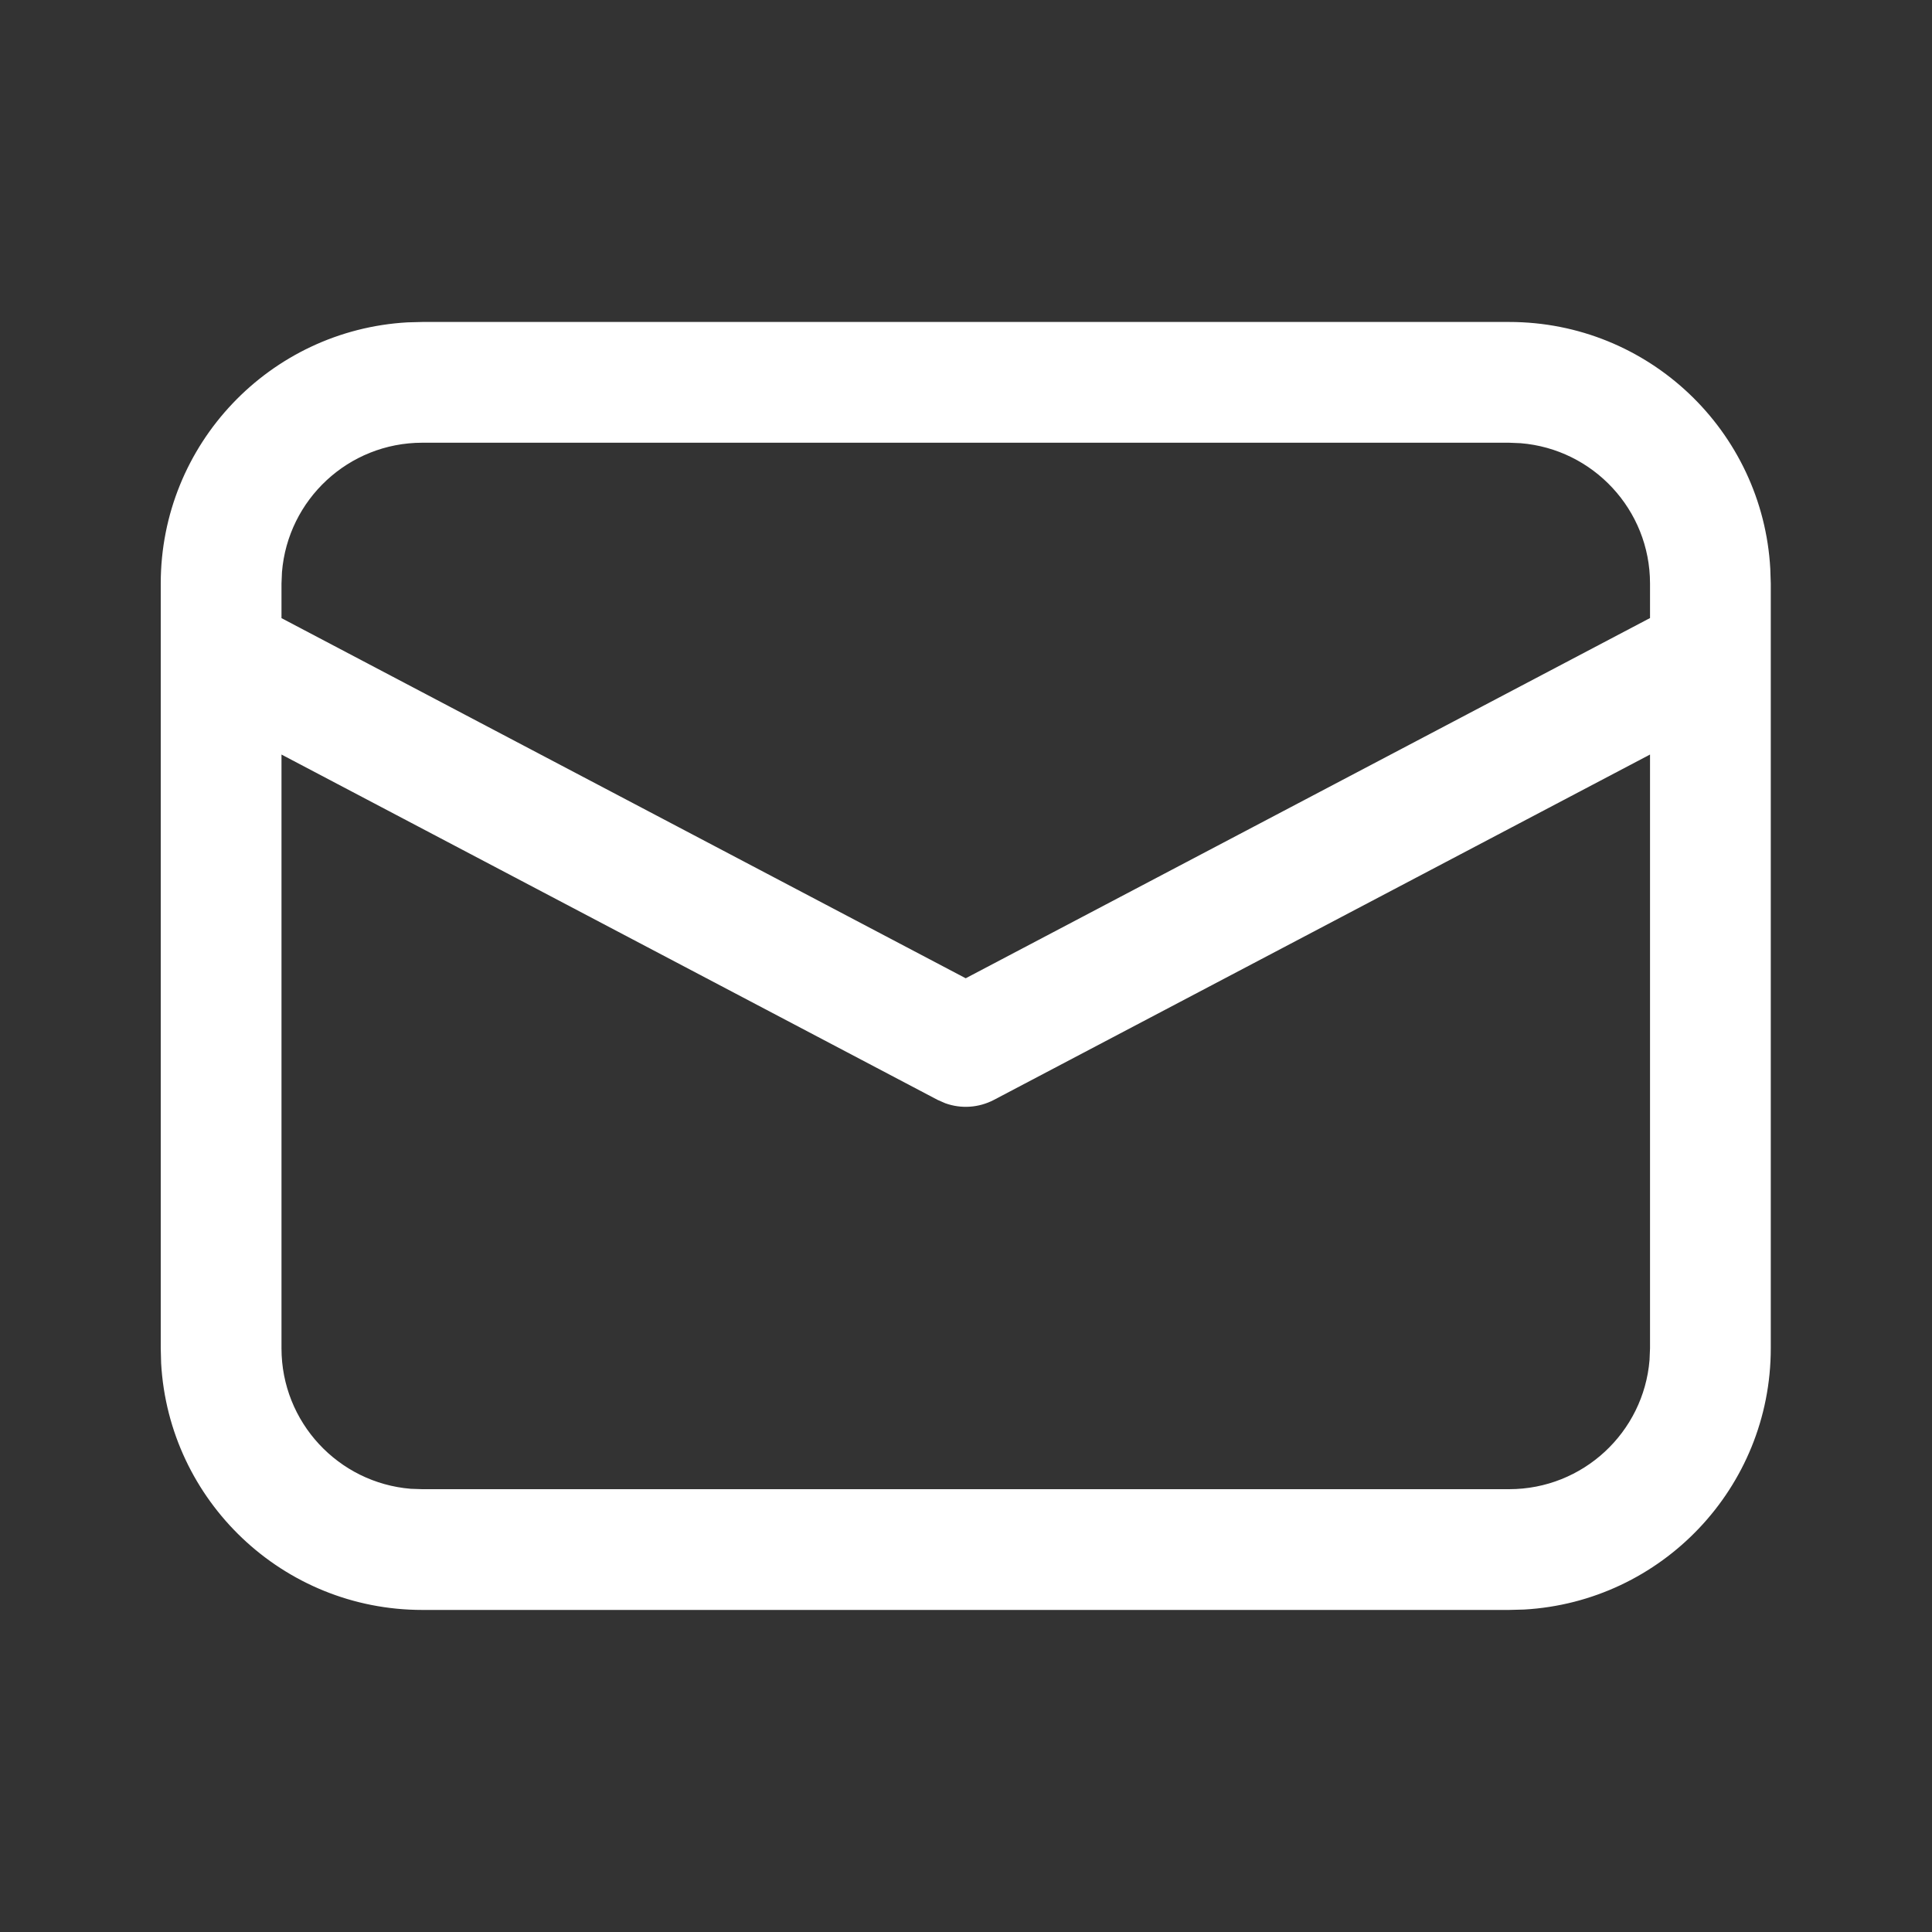 <svg width="20" height="20" viewBox="0 0 20 20" fill="none" xmlns="http://www.w3.org/2000/svg">
<rect x="0" y="0" width="20" height="20" fill="#333333" stroke="none"/>
<path d="M4.372 3.333H15.622C17.067 3.333 18.247 4.463 18.326 5.888L18.331 6.041V13.958C18.331 15.402 17.2 16.582 15.776 16.662L15.622 16.666H4.372C2.928 16.666 1.748 15.536 1.668 14.112L1.664 13.958V6.041C1.664 4.597 2.794 3.417 4.219 3.337L4.372 3.333H15.622H4.372ZM17.081 7.811L10.289 11.386C10.132 11.468 9.95 11.48 9.786 11.421L9.706 11.386L2.914 7.811V13.958C2.914 14.723 3.503 15.351 4.253 15.412L4.372 15.416H15.622C16.388 15.416 17.015 14.827 17.076 14.078L17.081 13.958V7.811ZM15.622 4.583H4.372C3.607 4.583 2.98 5.172 2.919 5.922L2.914 6.041V6.399L9.997 10.127L17.081 6.398V6.041C17.081 5.276 16.491 4.649 15.742 4.588L15.622 4.583Z" fill="white"/>
</svg>
